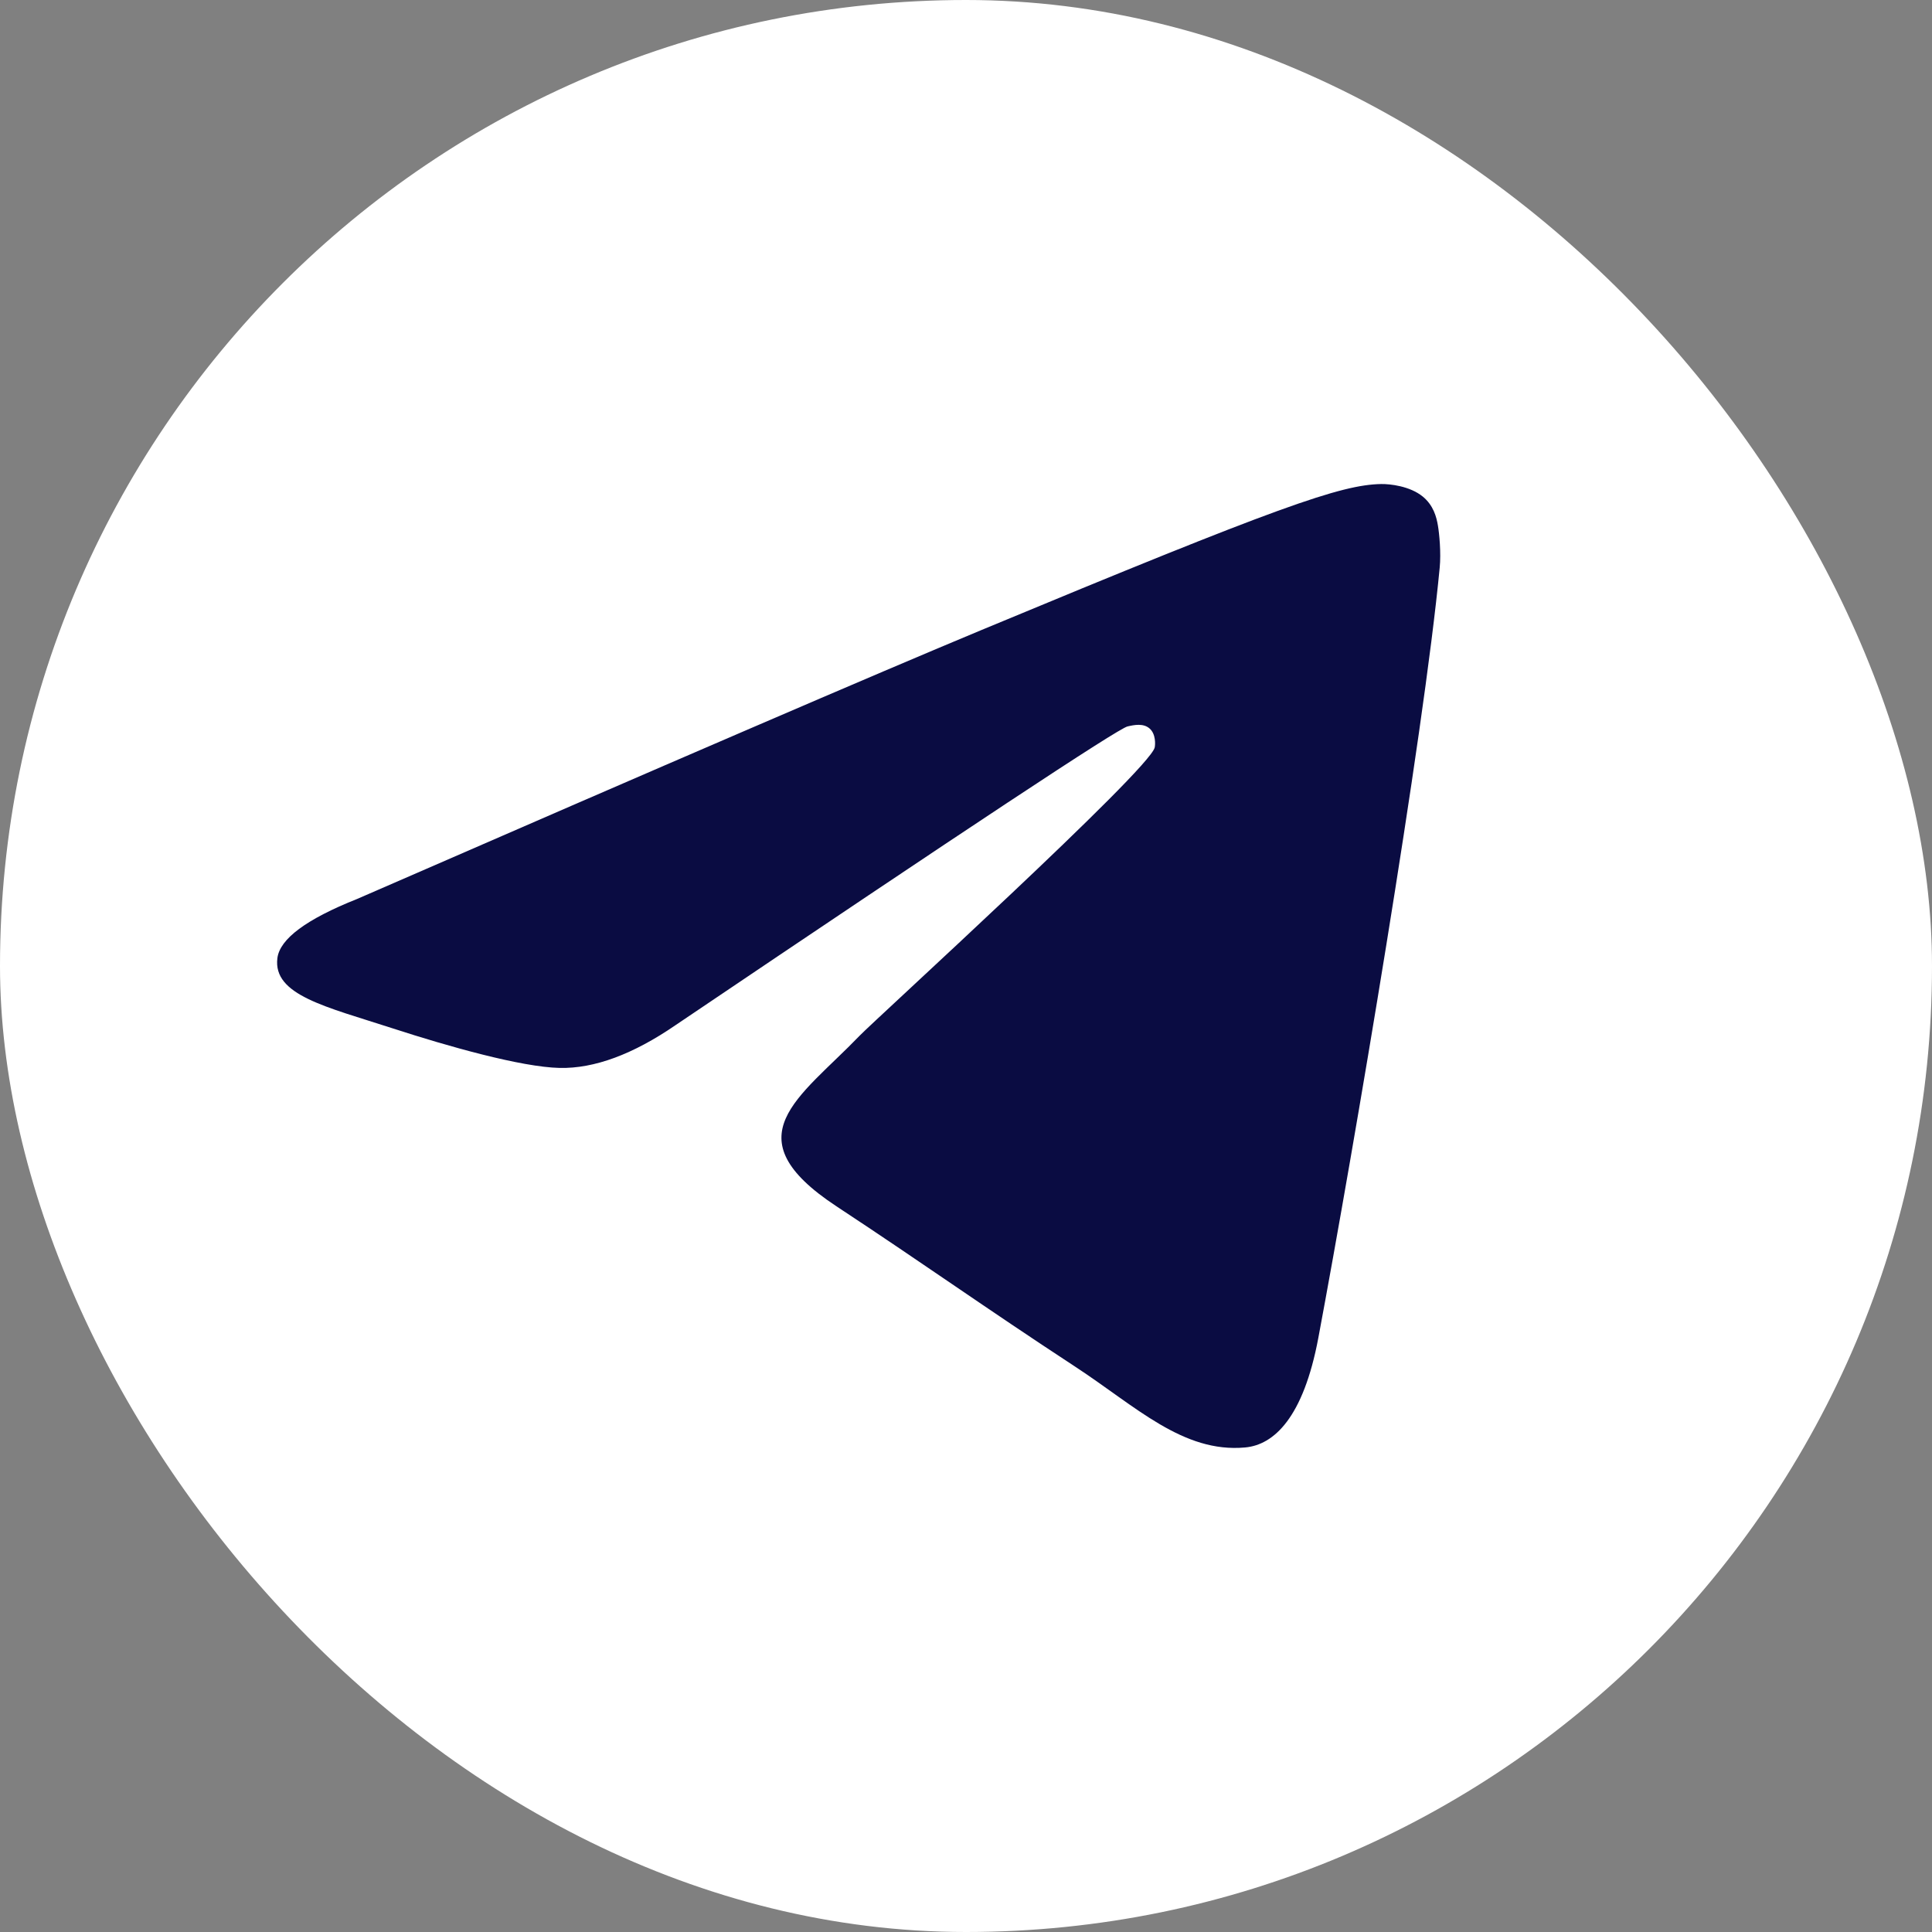 <?xml version="1.0" encoding="UTF-8"?> <svg xmlns="http://www.w3.org/2000/svg" width="54" height="54" viewBox="0 0 54 54" fill="none"><rect x="0" y="0" width="54" height="54" fill="#808080" stroke="none"/><rect width="54" height="54" rx="27" fill="white"></rect><path fill-rule="evenodd" clip-rule="evenodd" d="M9.98 25.127C18.707 21.325 24.526 18.818 27.438 17.607C35.751 14.149 37.478 13.549 38.604 13.529C38.852 13.525 39.406 13.586 39.764 13.877C40.067 14.123 40.151 14.455 40.19 14.688C40.23 14.921 40.28 15.451 40.24 15.866C39.79 20.6 37.841 32.087 36.849 37.388C36.429 39.632 35.603 40.384 34.803 40.457C33.065 40.617 31.745 39.308 30.061 38.205C27.426 36.478 25.938 35.403 23.38 33.717C20.425 31.77 22.341 30.699 24.025 28.95C24.466 28.492 32.125 21.525 32.274 20.893C32.292 20.814 32.309 20.519 32.134 20.364C31.959 20.208 31.701 20.261 31.515 20.304C31.25 20.364 27.041 23.146 18.888 28.649C17.693 29.47 16.611 29.87 15.641 29.849C14.572 29.826 12.516 29.244 10.988 28.747C9.113 28.138 7.623 27.816 7.753 26.781C7.821 26.242 8.563 25.691 9.98 25.127Z" fill="#0A0C42"></path></svg> 